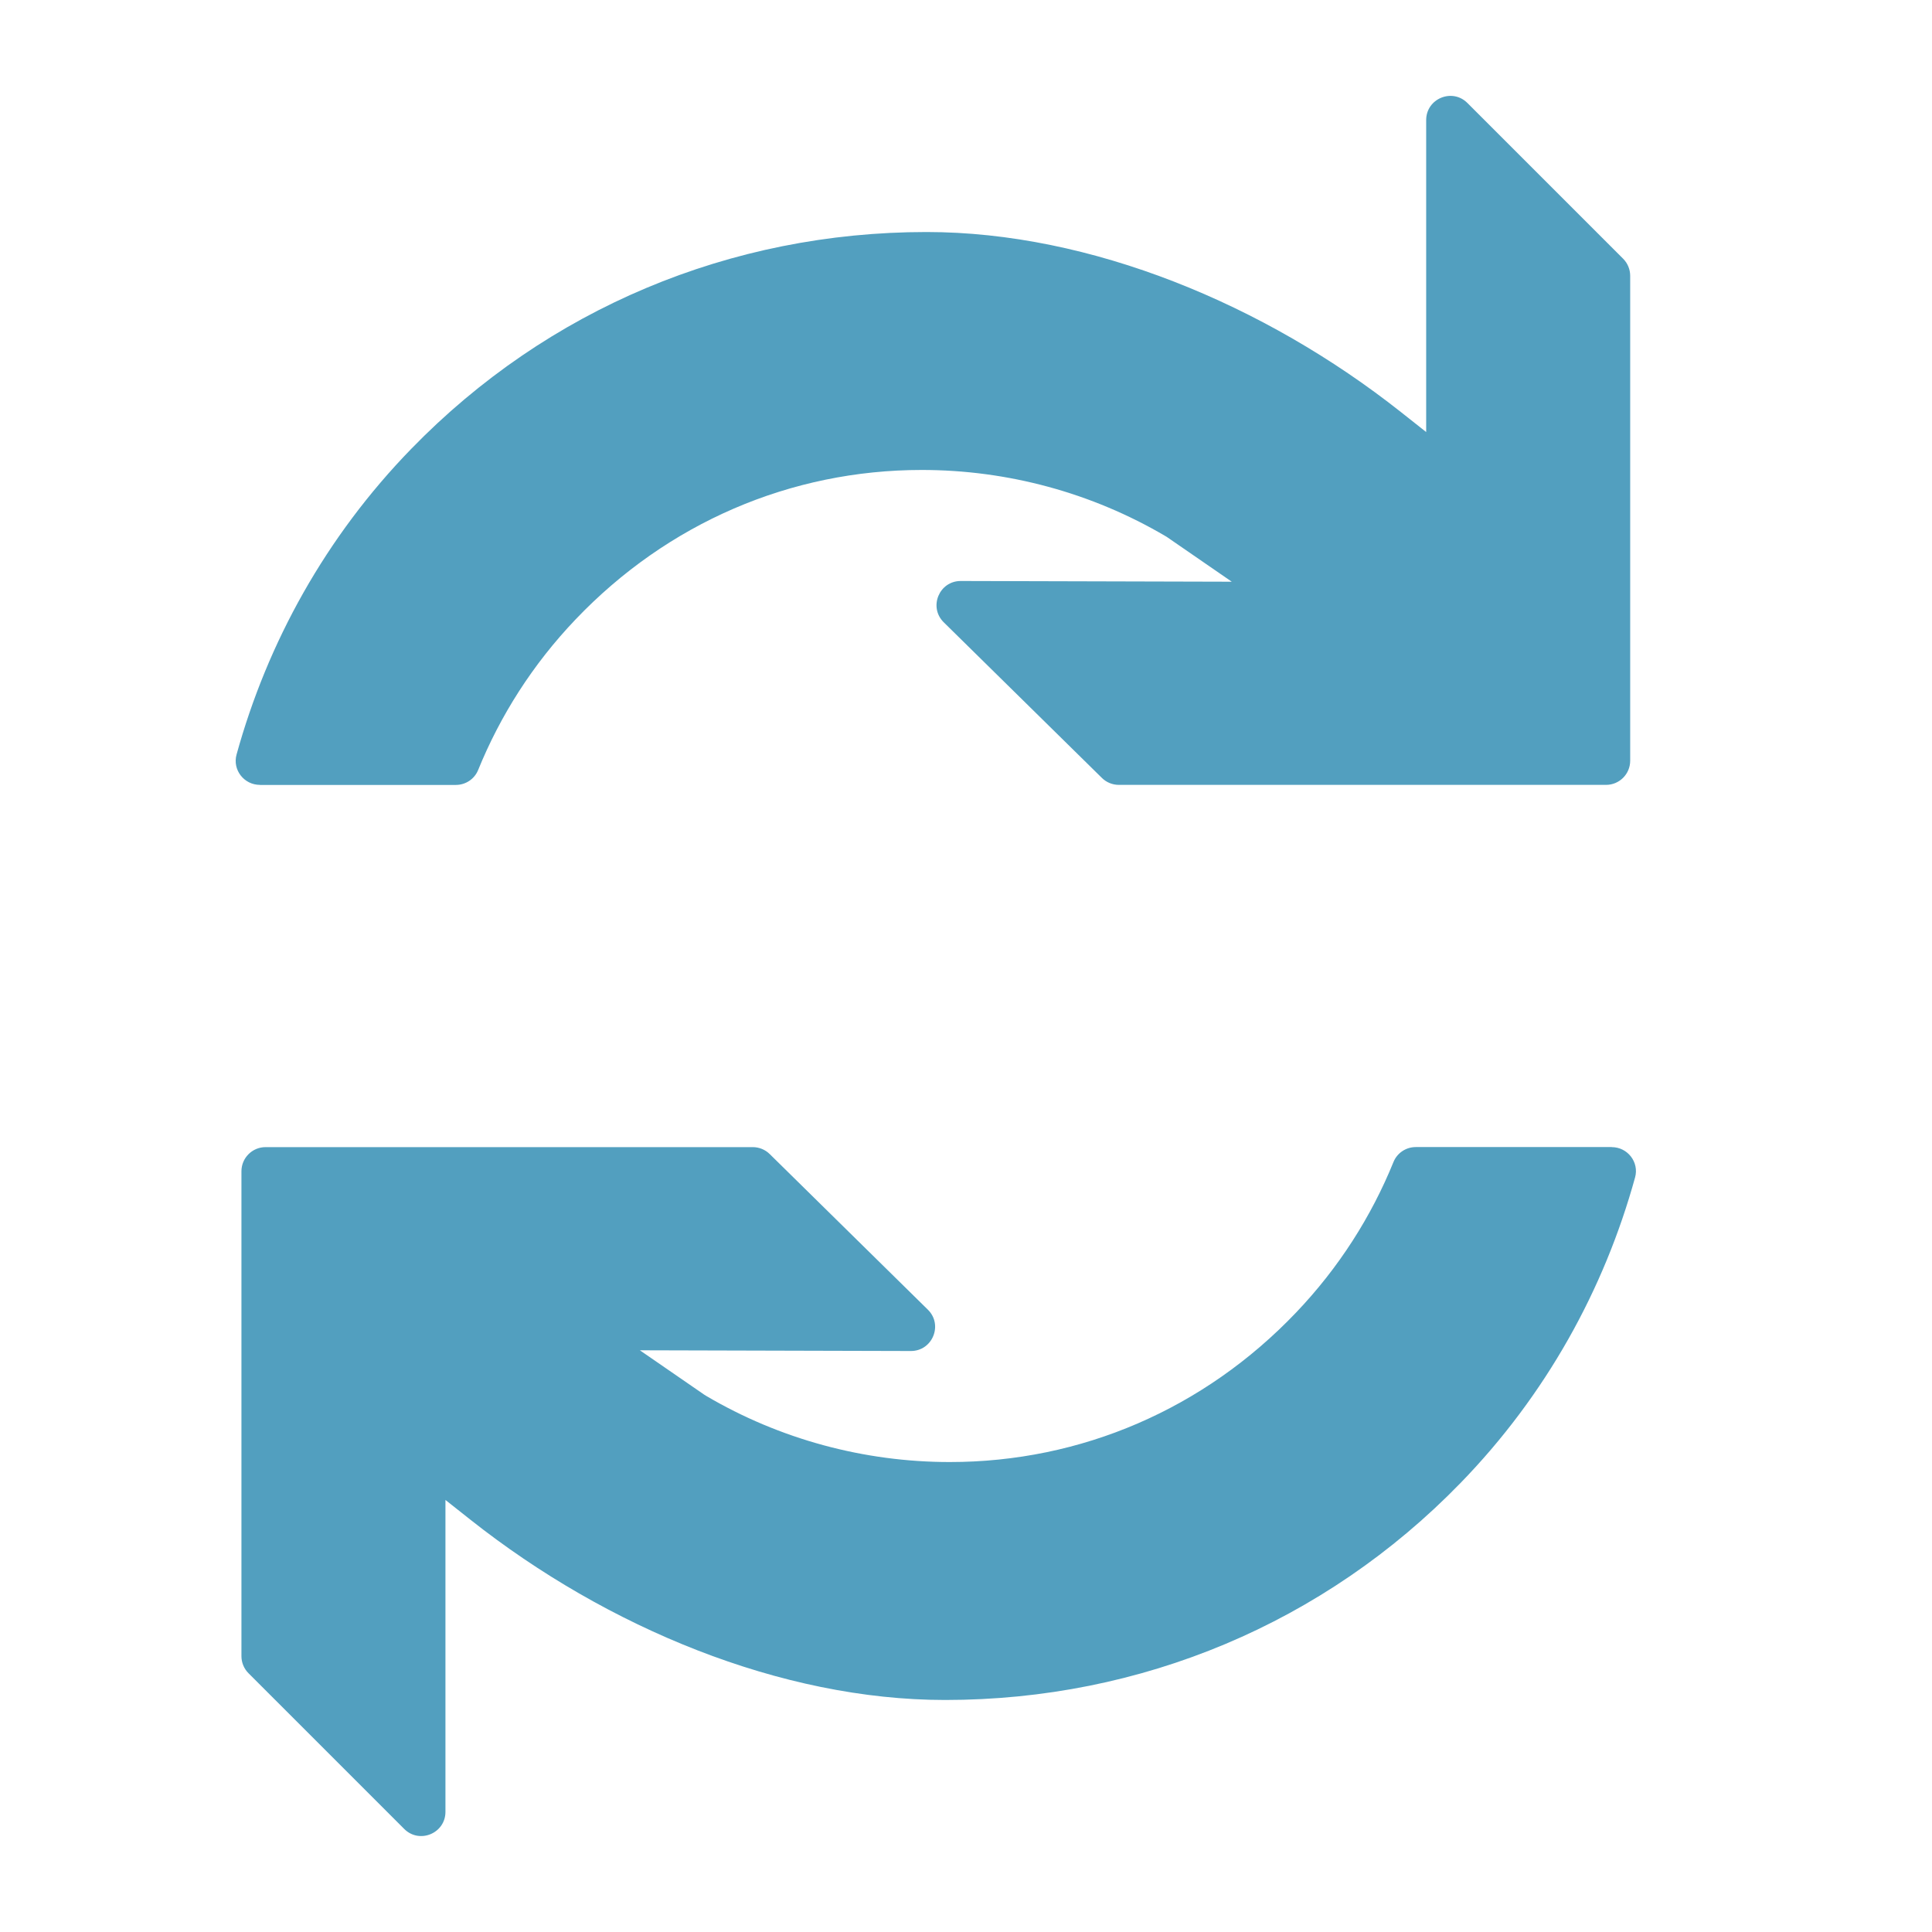 <?xml version="1.0" encoding="UTF-8"?>
<!DOCTYPE svg PUBLIC "-//W3C//DTD SVG 1.1//EN" "http://www.w3.org/Graphics/SVG/1.1/DTD/svg11.dtd">
<svg version="1.1" id="Layer_1" xmlns="http://www.w3.org/2000/svg" xmlns:xlink="http://www.w3.org/1999/xlink" x="0px" y="0px" width="32px" height="32px" viewBox="0 0 32 32" enable-background="new 0 0 32 32" xml:space="preserve">
  <g id="icon">
    <path d="M4.305,13c-0.263,0,-0.457,-0.249,-0.387,-0.502c0.512,-1.855,1.476,-3.606,2.895,-5.065c2.251,-2.315,5.282,-3.59,8.533,-3.59c2.717,0,5.603,1.2,7.855,2.98l0.421,0.333V1.989c0,-0.356,0.431,-0.535,0.683,-0.283l2.579,2.579c0.075,0.075,0.117,0.177,0.117,0.283V12.6c0,0.221,-0.179,0.4,-0.4,0.4h-8.069c-0.105,0,-0.206,-0.041,-0.281,-0.115l-2.619,-2.577c-0.256,-0.251,-0.077,-0.686,0.282,-0.685l4.488,0.012l-1.069,-0.737c-0.009,-0.006,-0.019,-0.013,-0.029,-0.018c-1.218,-0.717,-2.613,-1.096,-4.036,-1.096c-2.175,0,-4.212,0.879,-5.734,2.475c-0.712,0.746,-1.249,1.595,-1.615,2.496c-0.061,0.149,-0.207,0.246,-0.369,0.246H4.305zM26.695,19c0.263,0,0.457,0.249,0.387,0.502c-0.512,1.855,-1.476,3.606,-2.895,5.065c-2.251,2.315,-5.282,3.59,-8.533,3.59c-2.717,0,-5.603,-1.2,-7.855,-2.98l-0.421,-0.333v5.166c0,0.356,-0.431,0.535,-0.683,0.283l-2.579,-2.579c-0.075,-0.075,-0.117,-0.177,-0.117,-0.283V19.4c0,-0.221,0.179,-0.4,0.4,-0.4h8.069c0.105,0,0.206,0.041,0.281,0.115l2.619,2.577c0.256,0.251,0.077,0.686,-0.282,0.685l-4.488,-0.012l1.069,0.737c0.009,0.006,0.019,0.013,0.029,0.018c1.218,0.717,2.613,1.096,4.036,1.096c2.175,0,4.212,-0.879,5.734,-2.475c0.712,-0.746,1.249,-1.595,1.615,-2.496c0.061,-0.149,0.207,-0.246,0.369,-0.246H26.695z" fill="#529FBF"/>
  </g>
</svg>
